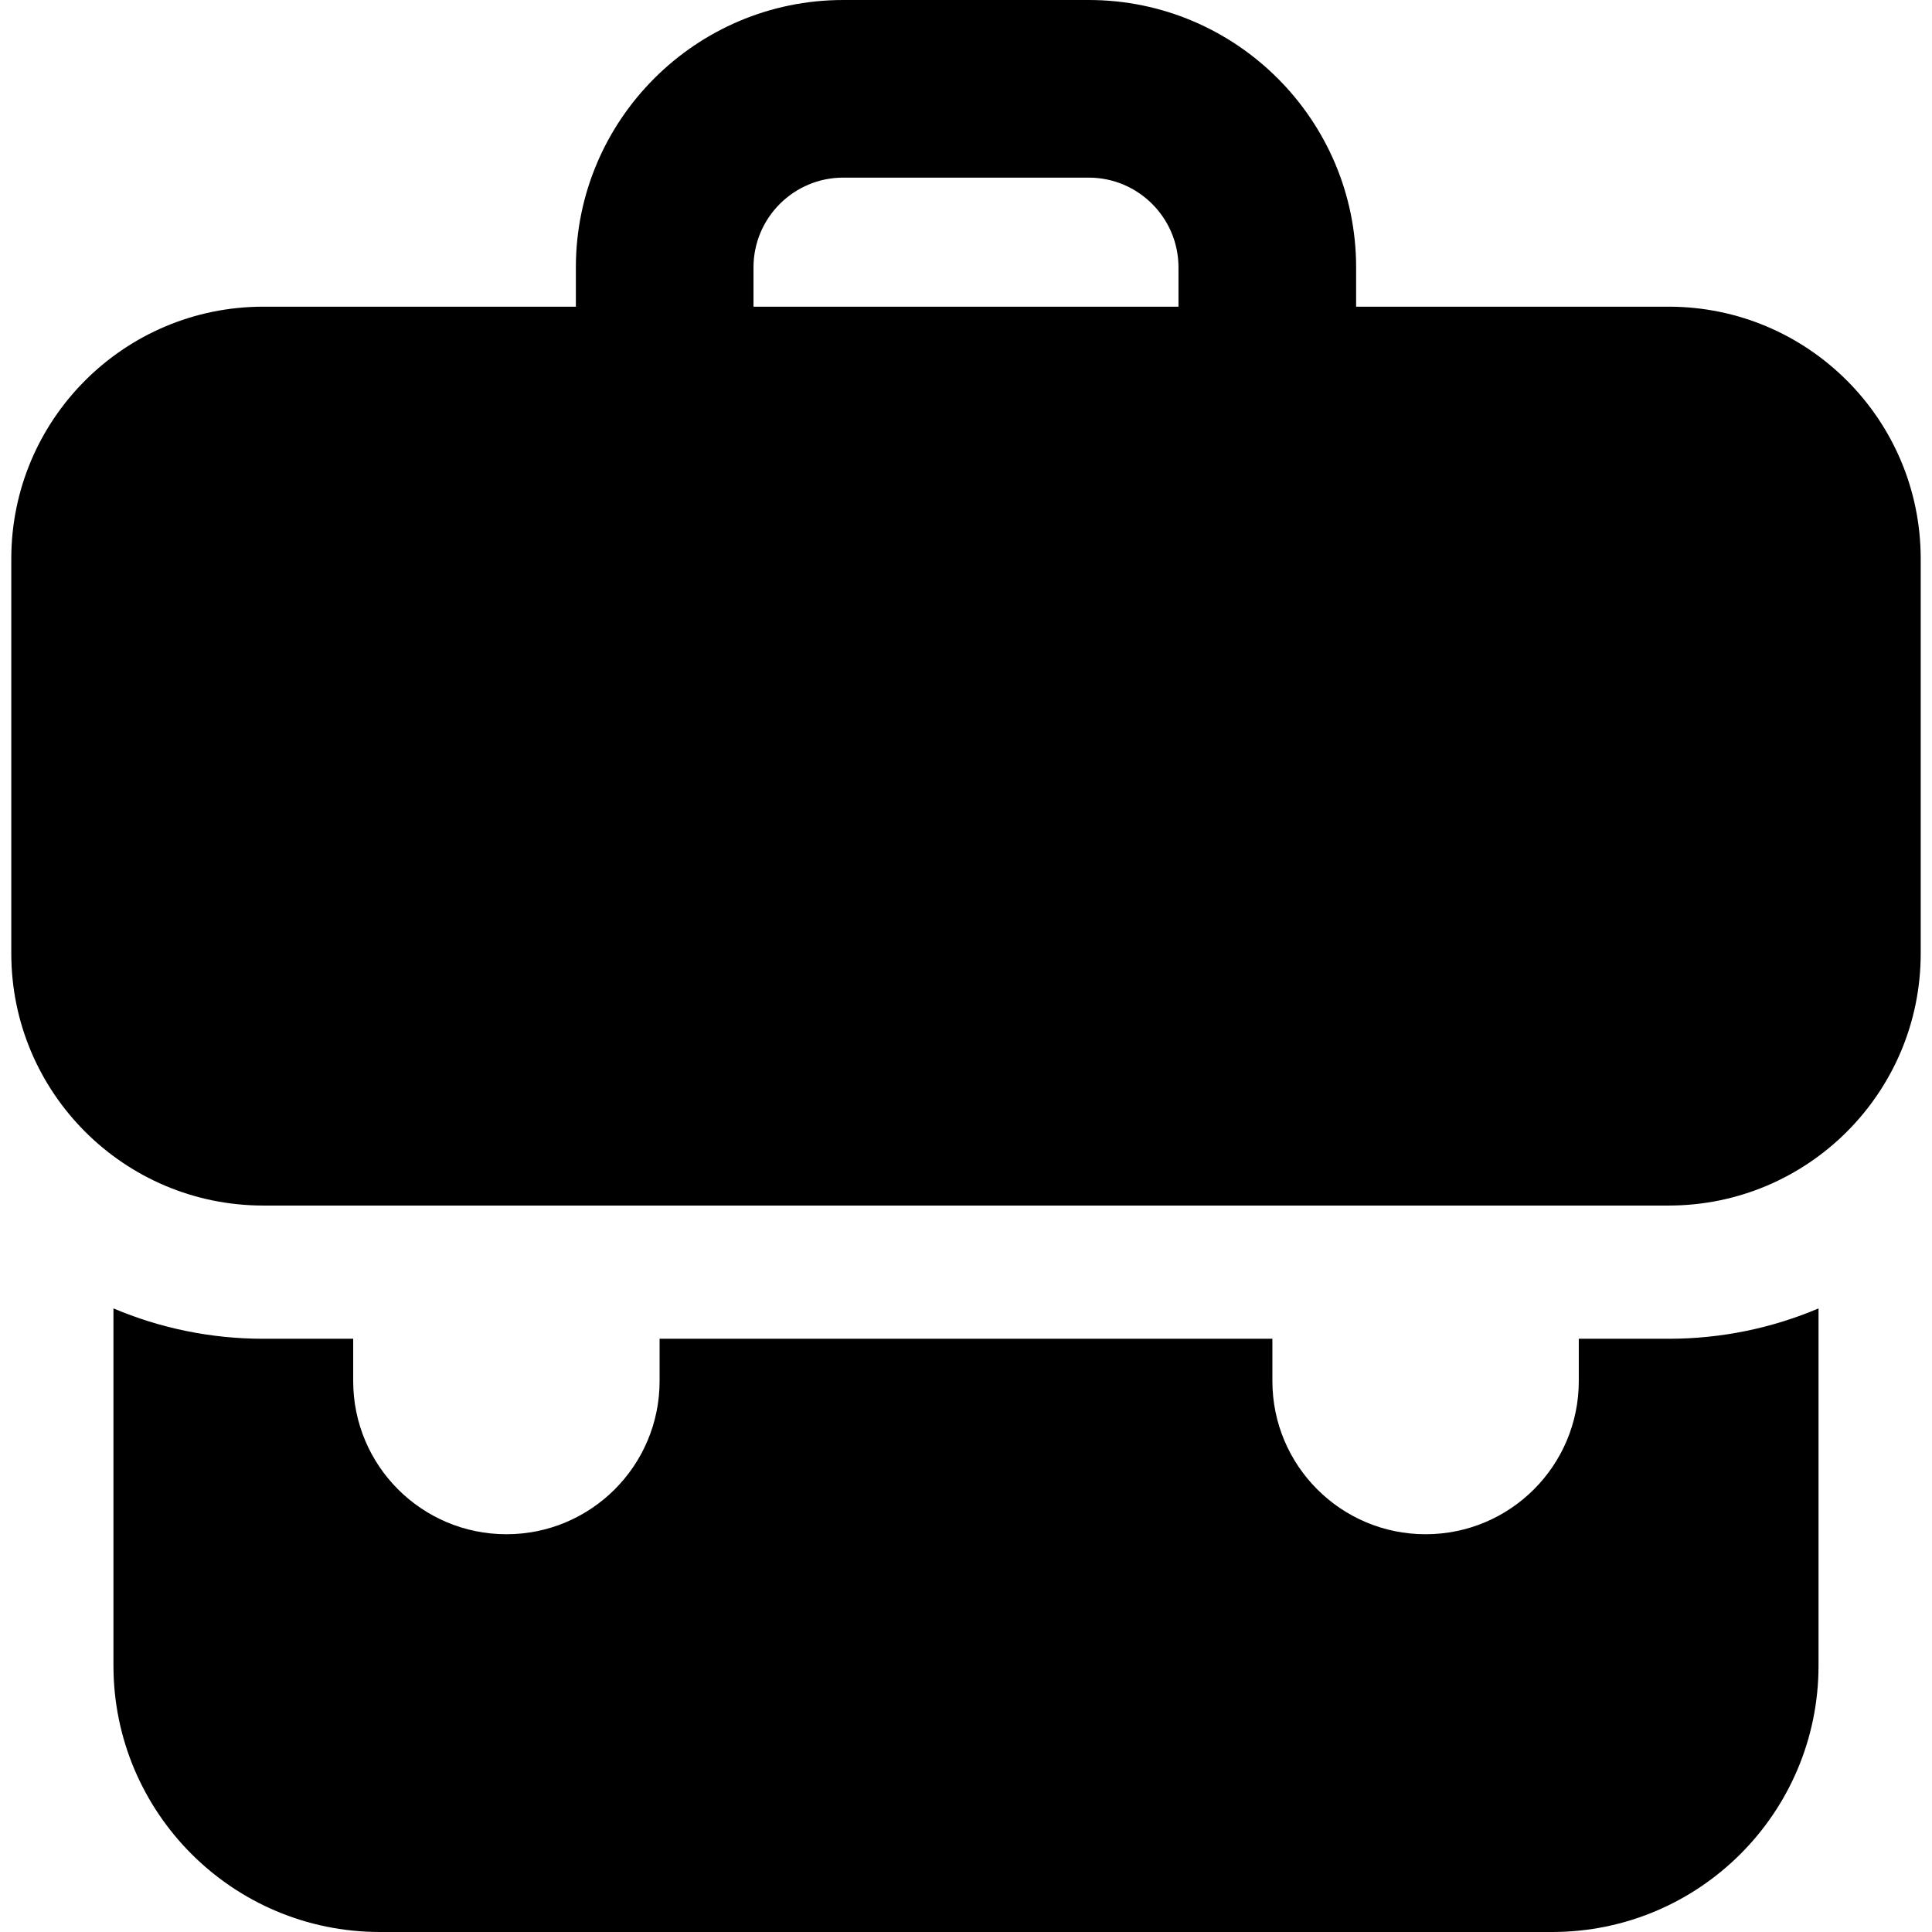 <?xml version="1.0" encoding="iso-8859-1"?>
<!-- Uploaded to: SVG Repo, www.svgrepo.com, Generator: SVG Repo Mixer Tools -->
<!DOCTYPE svg PUBLIC "-//W3C//DTD SVG 1.1//EN" "http://www.w3.org/Graphics/SVG/1.1/DTD/svg11.dtd">
<svg fill="#000000" version="1.1" id="Capa_1" xmlns="http://www.w3.org/2000/svg" xmlns:xlink="http://www.w3.org/1999/xlink" 
	 width="800px" height="800px" viewBox="0 0 394.61 394.609"
	 xml:space="preserve">
<g>
	<g>
		<path d="M340.816,62.638h-63.829v-8.029C276.987,24.499,252.488,0,222.378,0H172.23c-30.11,0-54.609,24.499-54.609,54.609v8.029
			H53.792c-28.436,0-51.487,23.05-51.487,51.487v80.618c0,28.437,23.052,51.489,51.487,51.489h287.025
			c28.435,0,51.487-23.053,51.487-51.489v-80.618C392.303,85.689,369.25,62.638,340.816,62.638z M153.901,54.609
			c0-10.107,8.223-18.33,18.328-18.33h50.148c10.105,0,18.328,8.223,18.328,18.33v8.029H153.9L153.901,54.609L153.901,54.609z"/>
		<path d="M322.467,273.442v8.634c0,17.282-14.01,31.291-31.293,31.291c-17.28,0-31.289-14.009-31.289-31.291v-8.634H134.721v8.634
			c0,17.282-14.009,31.291-31.289,31.291c-17.283,0-31.293-14.009-31.293-31.291v-8.634H53.79c-10.854,0-21.201-2.21-30.618-6.201
			v72.95c0,30.055,24.362,54.418,54.418,54.418h239.426c30.056,0,54.418-24.363,54.418-54.418v-72.95
			c-9.417,3.992-19.764,6.201-30.618,6.201H322.467z"/>
	</g>
</g>
</svg>